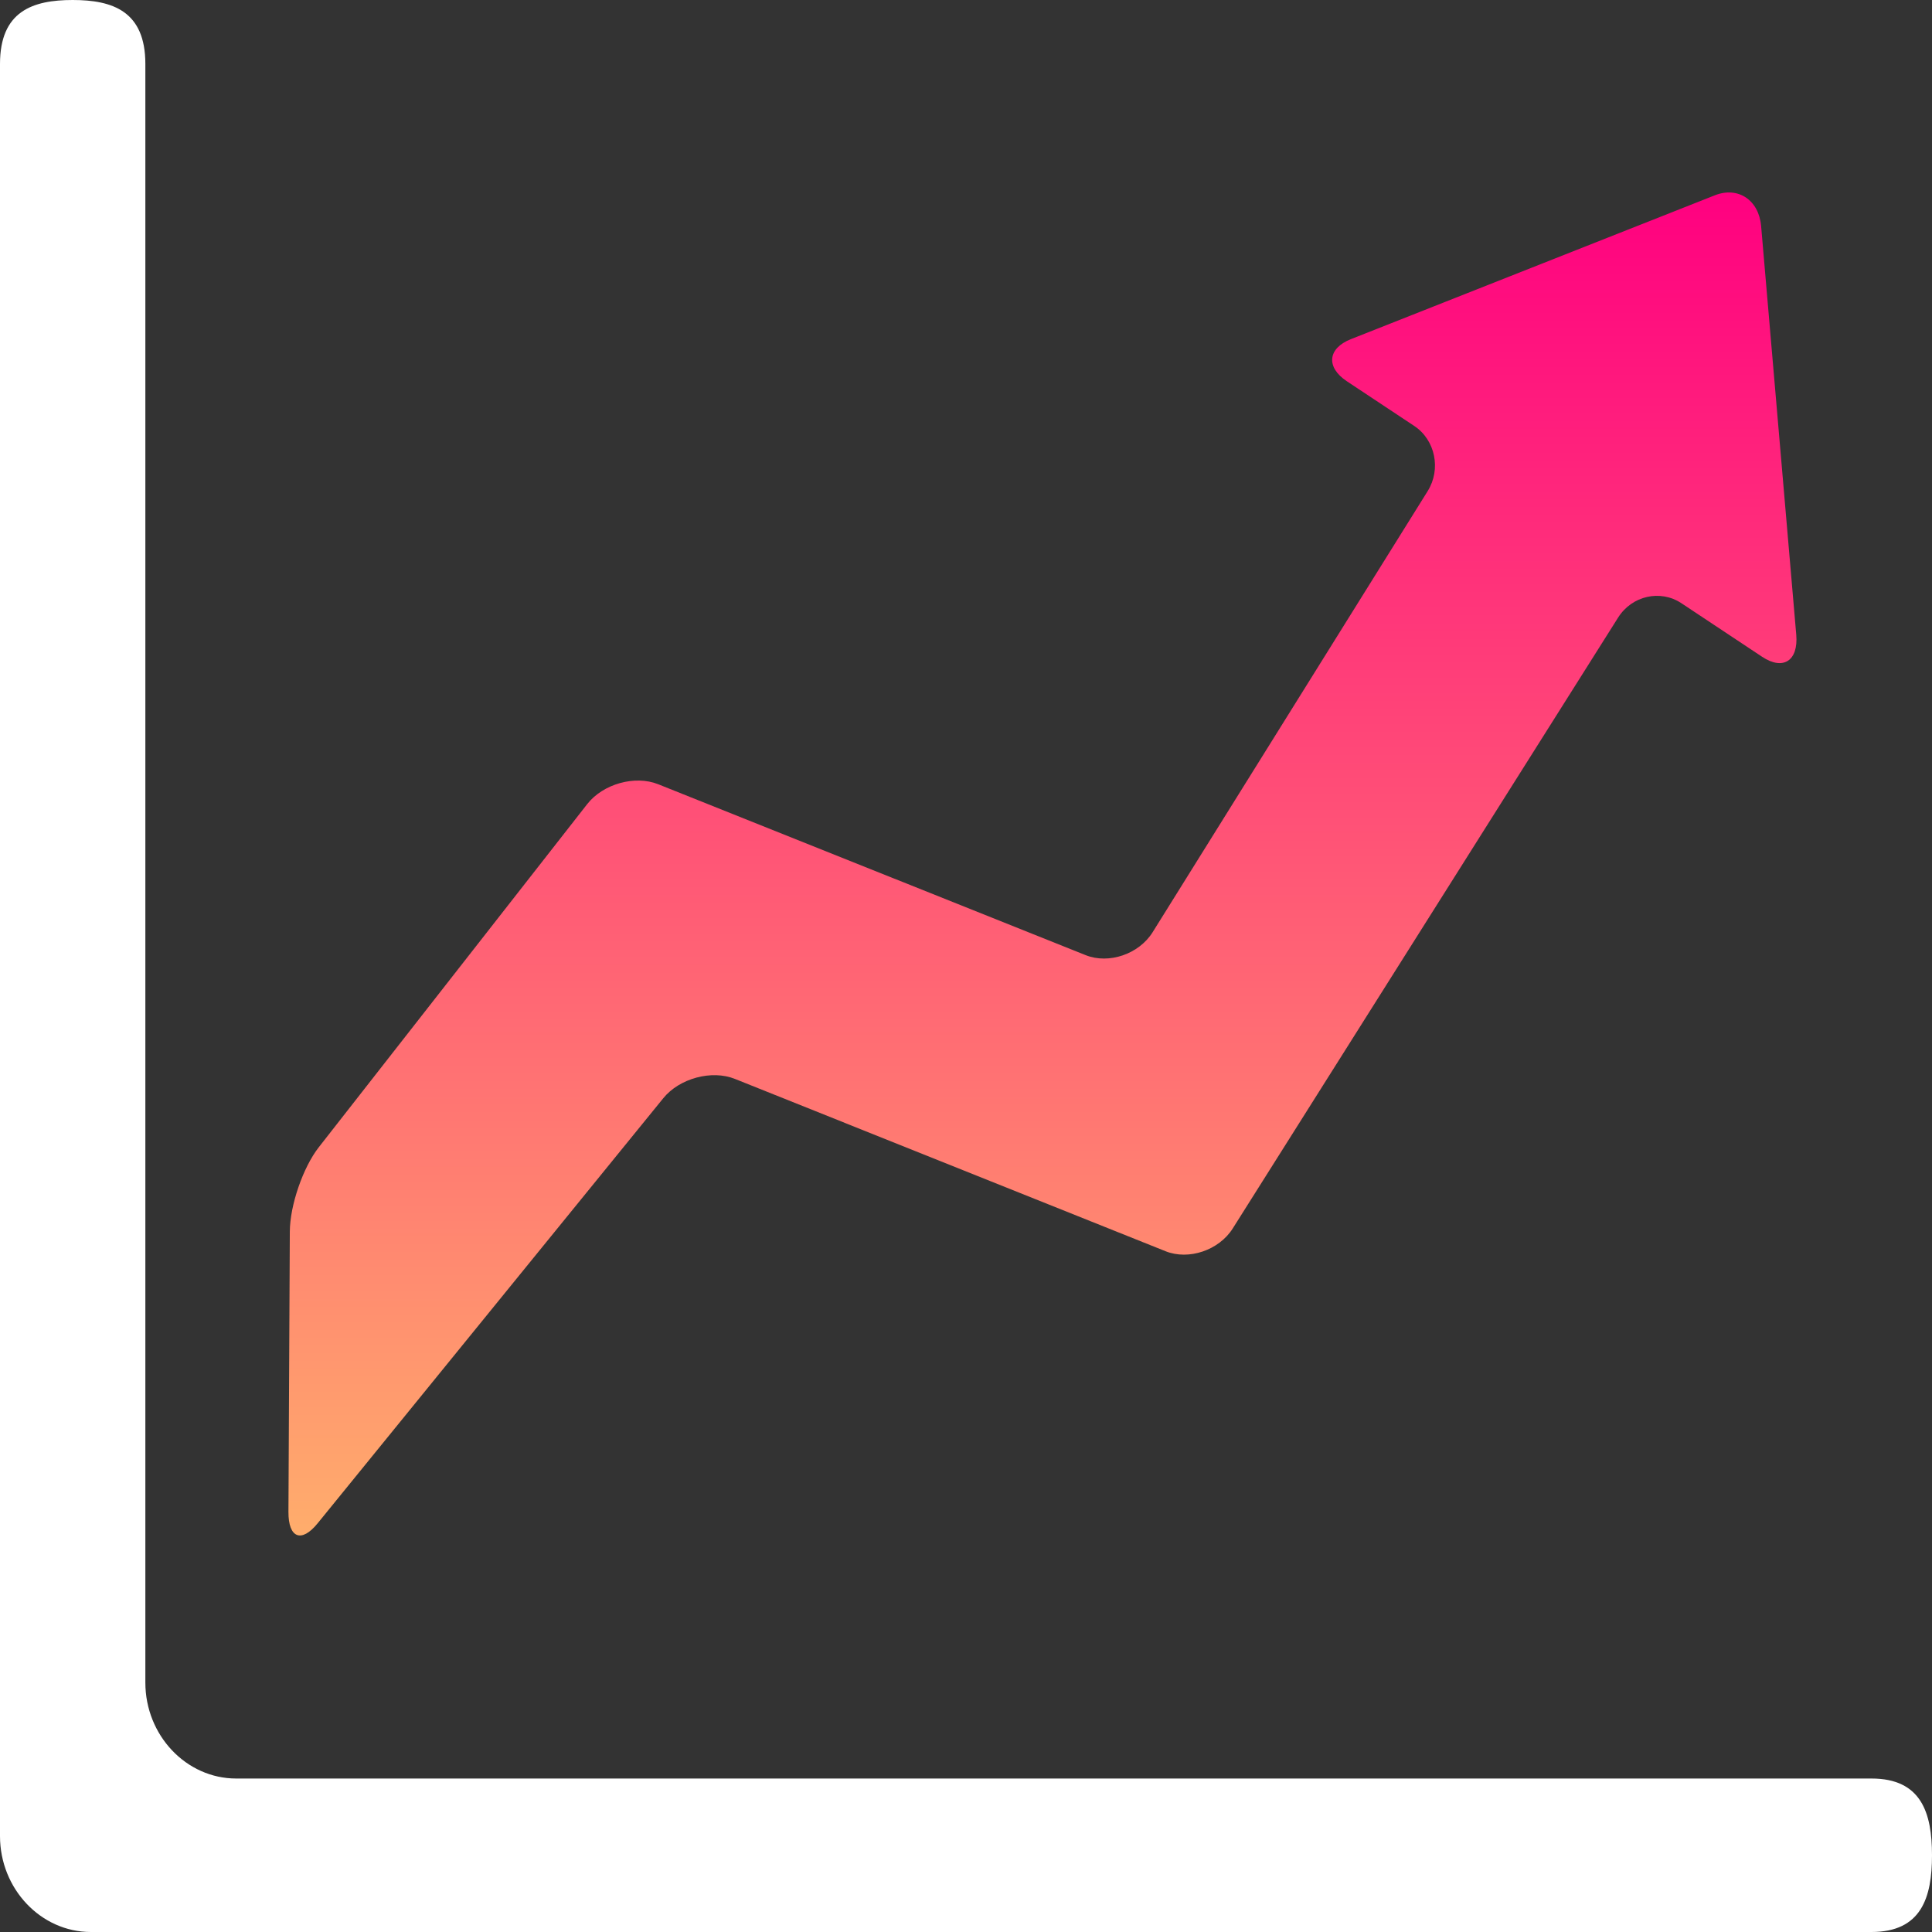 <svg width="114" height="114" viewBox="0 0 114 114" fill="none" xmlns="http://www.w3.org/2000/svg">
<rect x="0" y="0" width="114" height="114" fill="#333333" stroke="none"/>
<path d="M114 109.472C114 111.962 113.376 114 110.428 114H5.361C2.412 114 0 111.453 0 108.34V3.773C0 0.66 1.93 0 4.288 0C6.647 0 8.577 0.66 8.577 3.773V99.283C8.577 102.397 10.989 104.944 13.938 104.944H110.428C113.376 104.943 114 106.982 114 109.472Z" fill="#fff"/>
<path d="M103.977 38.755C105.216 39.578 106.122 38.991 105.99 37.451L103.917 13.339C103.784 11.799 102.554 10.983 101.183 11.525L79.709 20.013C78.338 20.555 78.23 21.671 79.469 22.494L83.451 25.135C84.691 25.958 85.047 27.687 84.241 28.979L68.012 55.007C67.207 56.298 65.428 56.907 64.059 56.359L38.835 46.274C37.466 45.727 35.583 46.254 34.65 47.446L18.81 67.695C17.878 68.887 17.108 71.127 17.101 72.673L17.02 89.21C17.012 90.756 17.787 91.061 18.74 89.888L39.14 64.799C40.094 63.626 41.995 63.114 43.364 63.662L68.774 73.83C70.143 74.378 71.927 73.774 72.739 72.487L95.482 36.436C96.294 35.15 97.972 34.77 99.212 35.593L103.977 38.755Z" fill="url(#paint0_linear_45_430)"/>
<defs>
<linearGradient id="paint0_linear_45_430" x1="61.511" y1="11.357" x2="61.511" y2="90.602" gradientUnits="userSpaceOnUse">
<stop stop-color="#FF0080"/>
<stop offset="1" stop-color="#FFAD6C"/>
</linearGradient>
</defs>
</svg>
